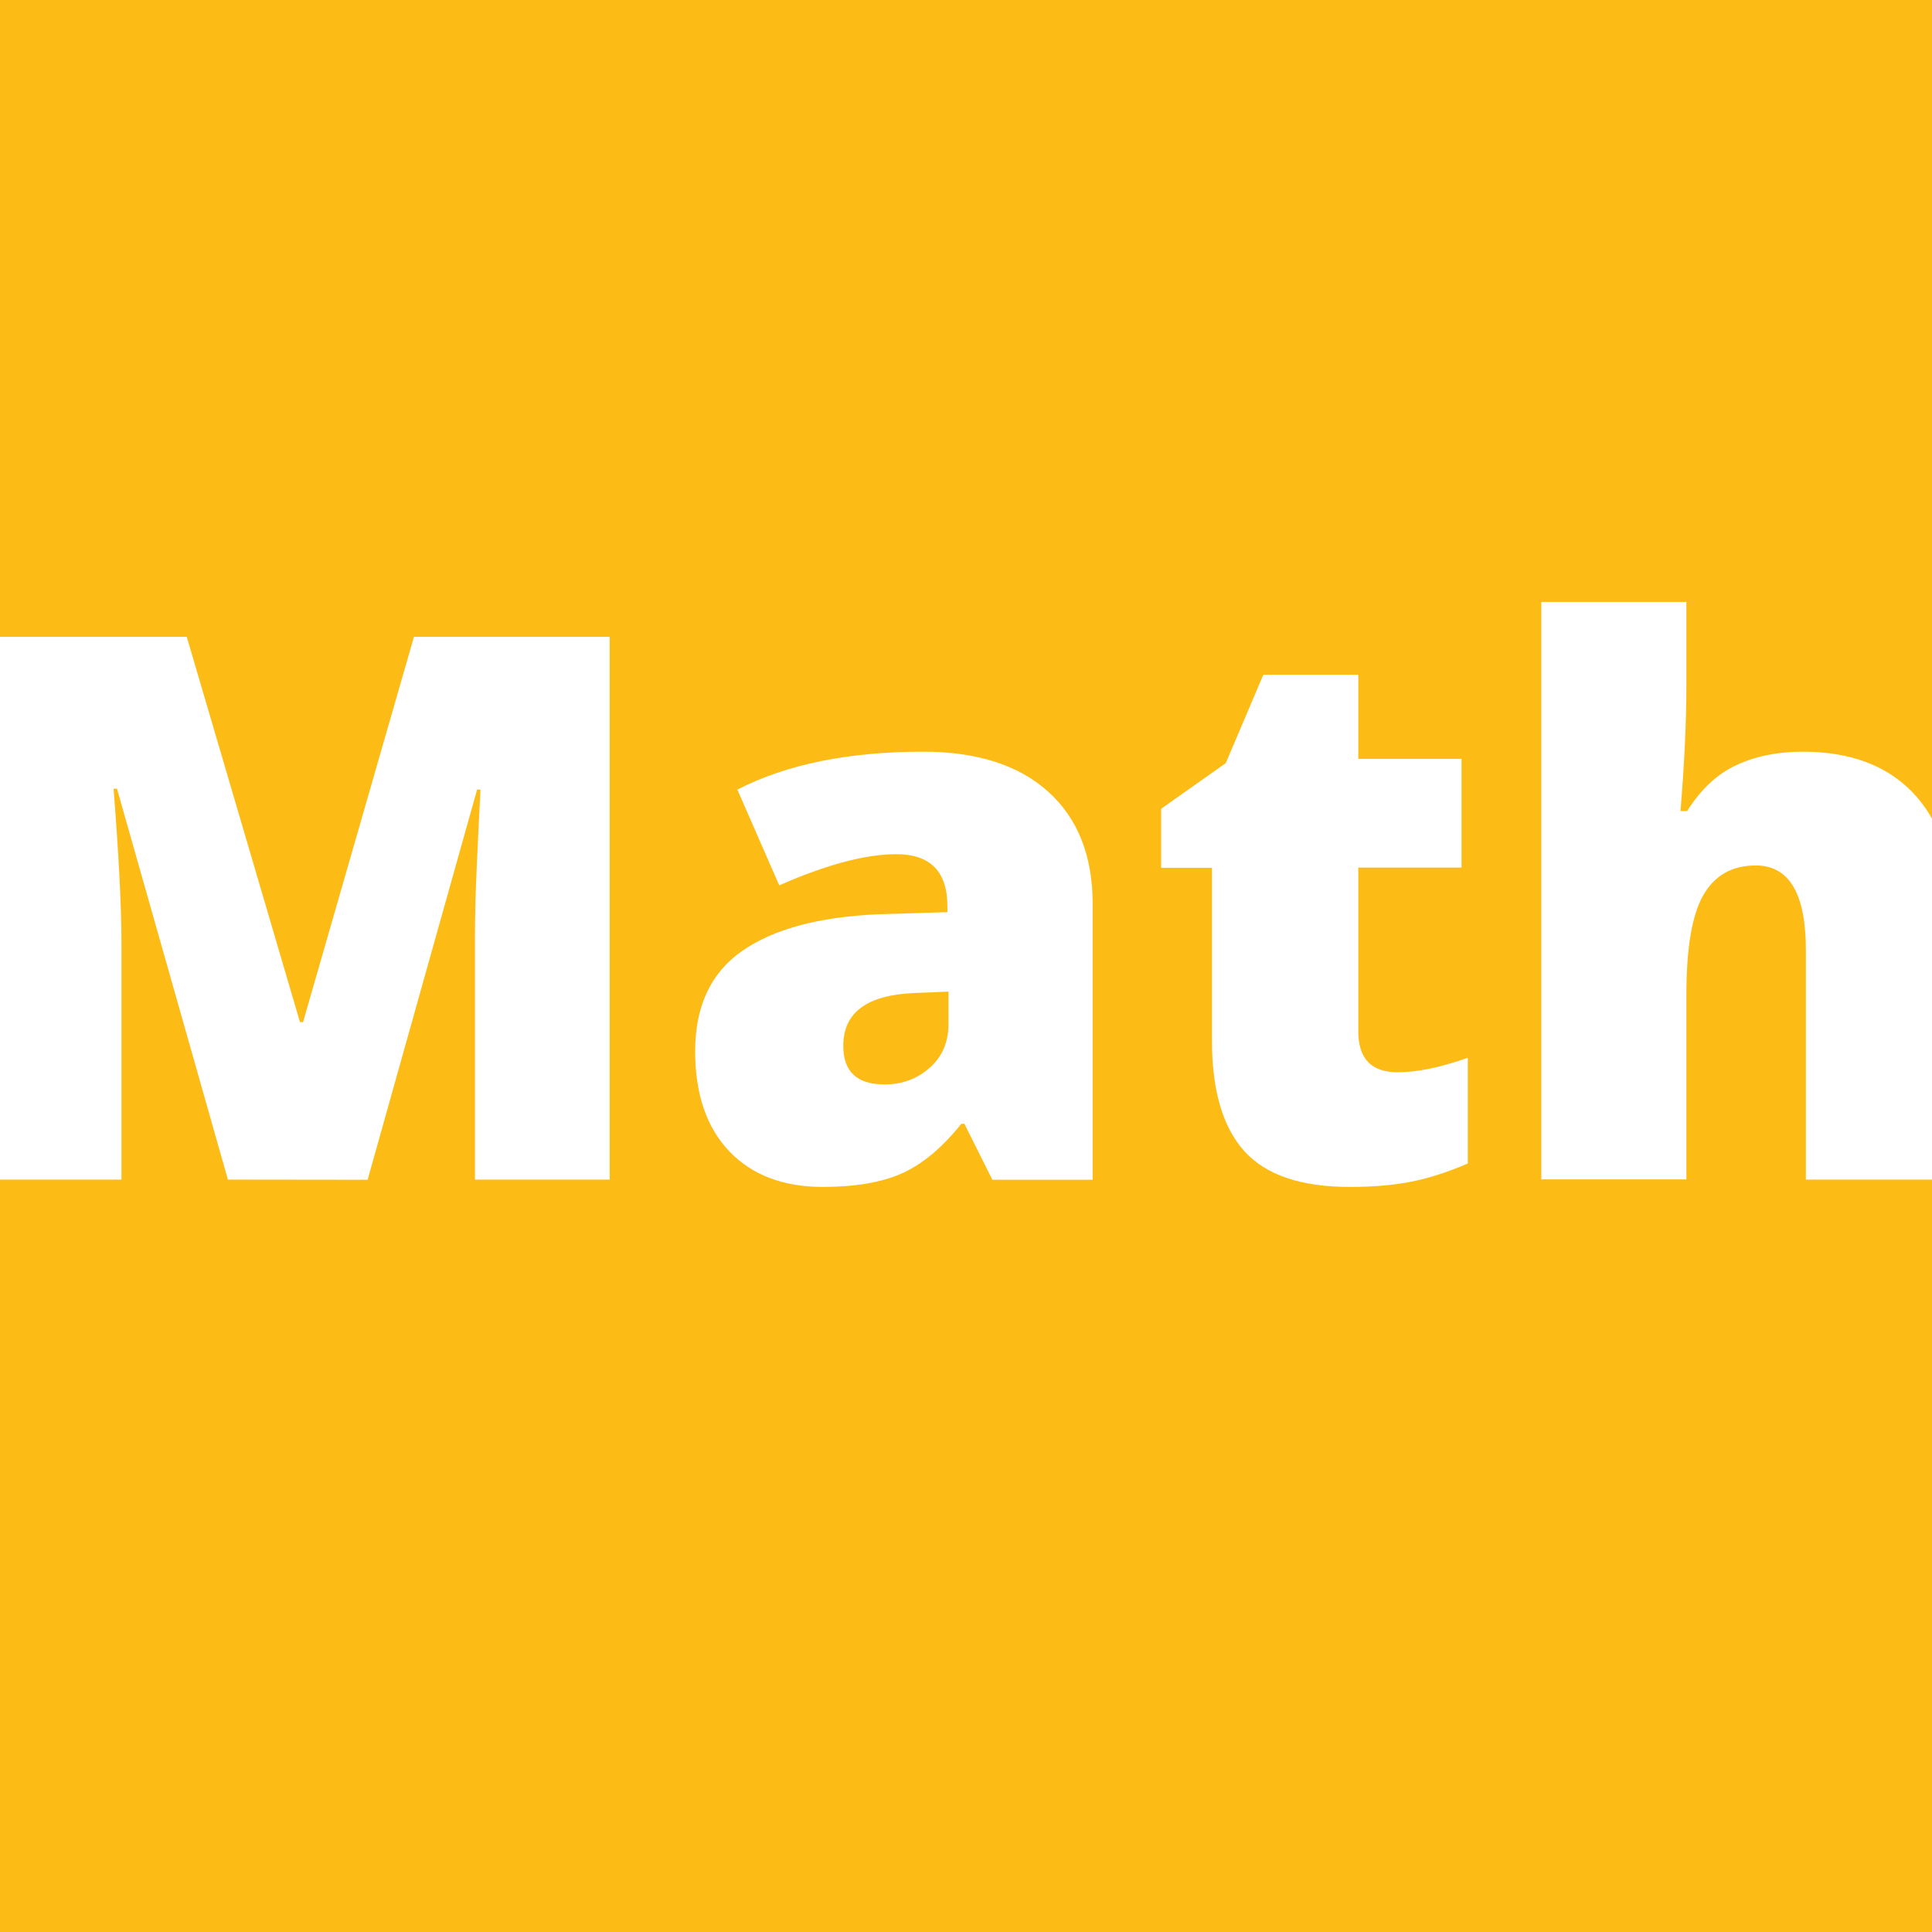 <?xml version="1.0" encoding="UTF-8"?> <!-- Generator: Adobe Illustrator 24.0.1, SVG Export Plug-In . SVG Version: 6.00 Build 0) --> <svg xmlns="http://www.w3.org/2000/svg" xmlns:xlink="http://www.w3.org/1999/xlink" id="Layer_1" x="0px" y="0px" viewBox="0 0 1080 1080" style="enable-background:new 0 0 1080 1080;" xml:space="preserve"> <style type="text/css"> .st0{fill:#FDBB16;} .st1{clip-path:url(#SVGID_2_);fill:#FFFFFF;} </style> <g id="_2"> <g> <rect class="st0" width="1080" height="1080"></rect> </g> <g> <g> <defs> <rect id="SVGID_1_" width="1080" height="1080"></rect> </defs> <clipPath id="SVGID_2_"> <use xlink:href="#SVGID_1_" style="overflow:visible;"></use> </clipPath> <path class="st1" d="M127.4,659.4l-62-218.5h-1.9c2.9,37.2,4.4,66.1,4.4,86.7v131.8H-4.8V356h109.2l63.3,215.4h1.7l62-215.4 h109.4v303.4h-75.3v-133c0-6.9,0.1-14.6,0.3-23c0.2-8.4,1.1-29.1,2.8-62h-1.9l-61.2,218.1L127.4,659.4L127.4,659.4z M554.7,659.4 l-15.6-31.2h-1.7C526.5,641.8,515.3,651,504,656c-11.3,5-26,7.5-44,7.5c-22.1,0-39.6-6.6-52.3-19.9c-12.7-13.3-19.1-32-19.1-56 c0-25,8.7-43.7,26.1-55.9s42.7-19.1,75.7-20.6l39.2-1.2v-3.3c0-19.4-9.5-29.1-28.6-29.1c-17.2,0-38.9,5.8-65.4,17.4l-23.4-53.5 c27.4-14.1,62-21.2,103.8-21.2c30.2,0,53.5,7.5,70,22.4s24.8,35.8,24.8,62.7v154.2h-56.1V659.4z M494.5,606.2 c9.8,0,18.2-3.1,25.2-9.3s10.5-14.3,10.5-24.3v-18.3l-18.7,0.8c-26.7,1-40.1,10.8-40.1,29.5C471.4,599.1,479.1,606.2,494.5,606.2 z M781.3,599.4c10.9,0,24-2.7,39.2-8.1v59.1c-10.9,4.7-21.3,8.1-31.2,10.1s-21.5,3-34.8,3c-27.3,0-46.9-6.7-58.9-20 s-18.1-33.9-18.1-61.5v-96.9h-28.4v-33l36.1-25.5l21-49.4h53.1v47H817V485h-57.7v91.5C759.3,591.8,766.6,599.4,781.3,599.4z M1009.5,659.4V531.1c0-31.5-9.3-47.3-28-47.3c-13.3,0-23.1,5.6-29.4,16.7c-6.3,11.1-9.4,29.6-9.4,55.5v103.3h-81.1V336.5h81.1 v45.9c0,20.8-1.1,44.4-3.3,71h3.7c7.7-12.2,16.9-20.8,27.6-25.7c10.7-5,23-7.5,37.1-7.5c26.3,0,46.7,7.6,61.3,22.7 c14.6,15.1,21.9,36.4,21.9,63.6v152.9L1009.5,659.4L1009.5,659.4z"></path> </g> </g> </g> </svg> 